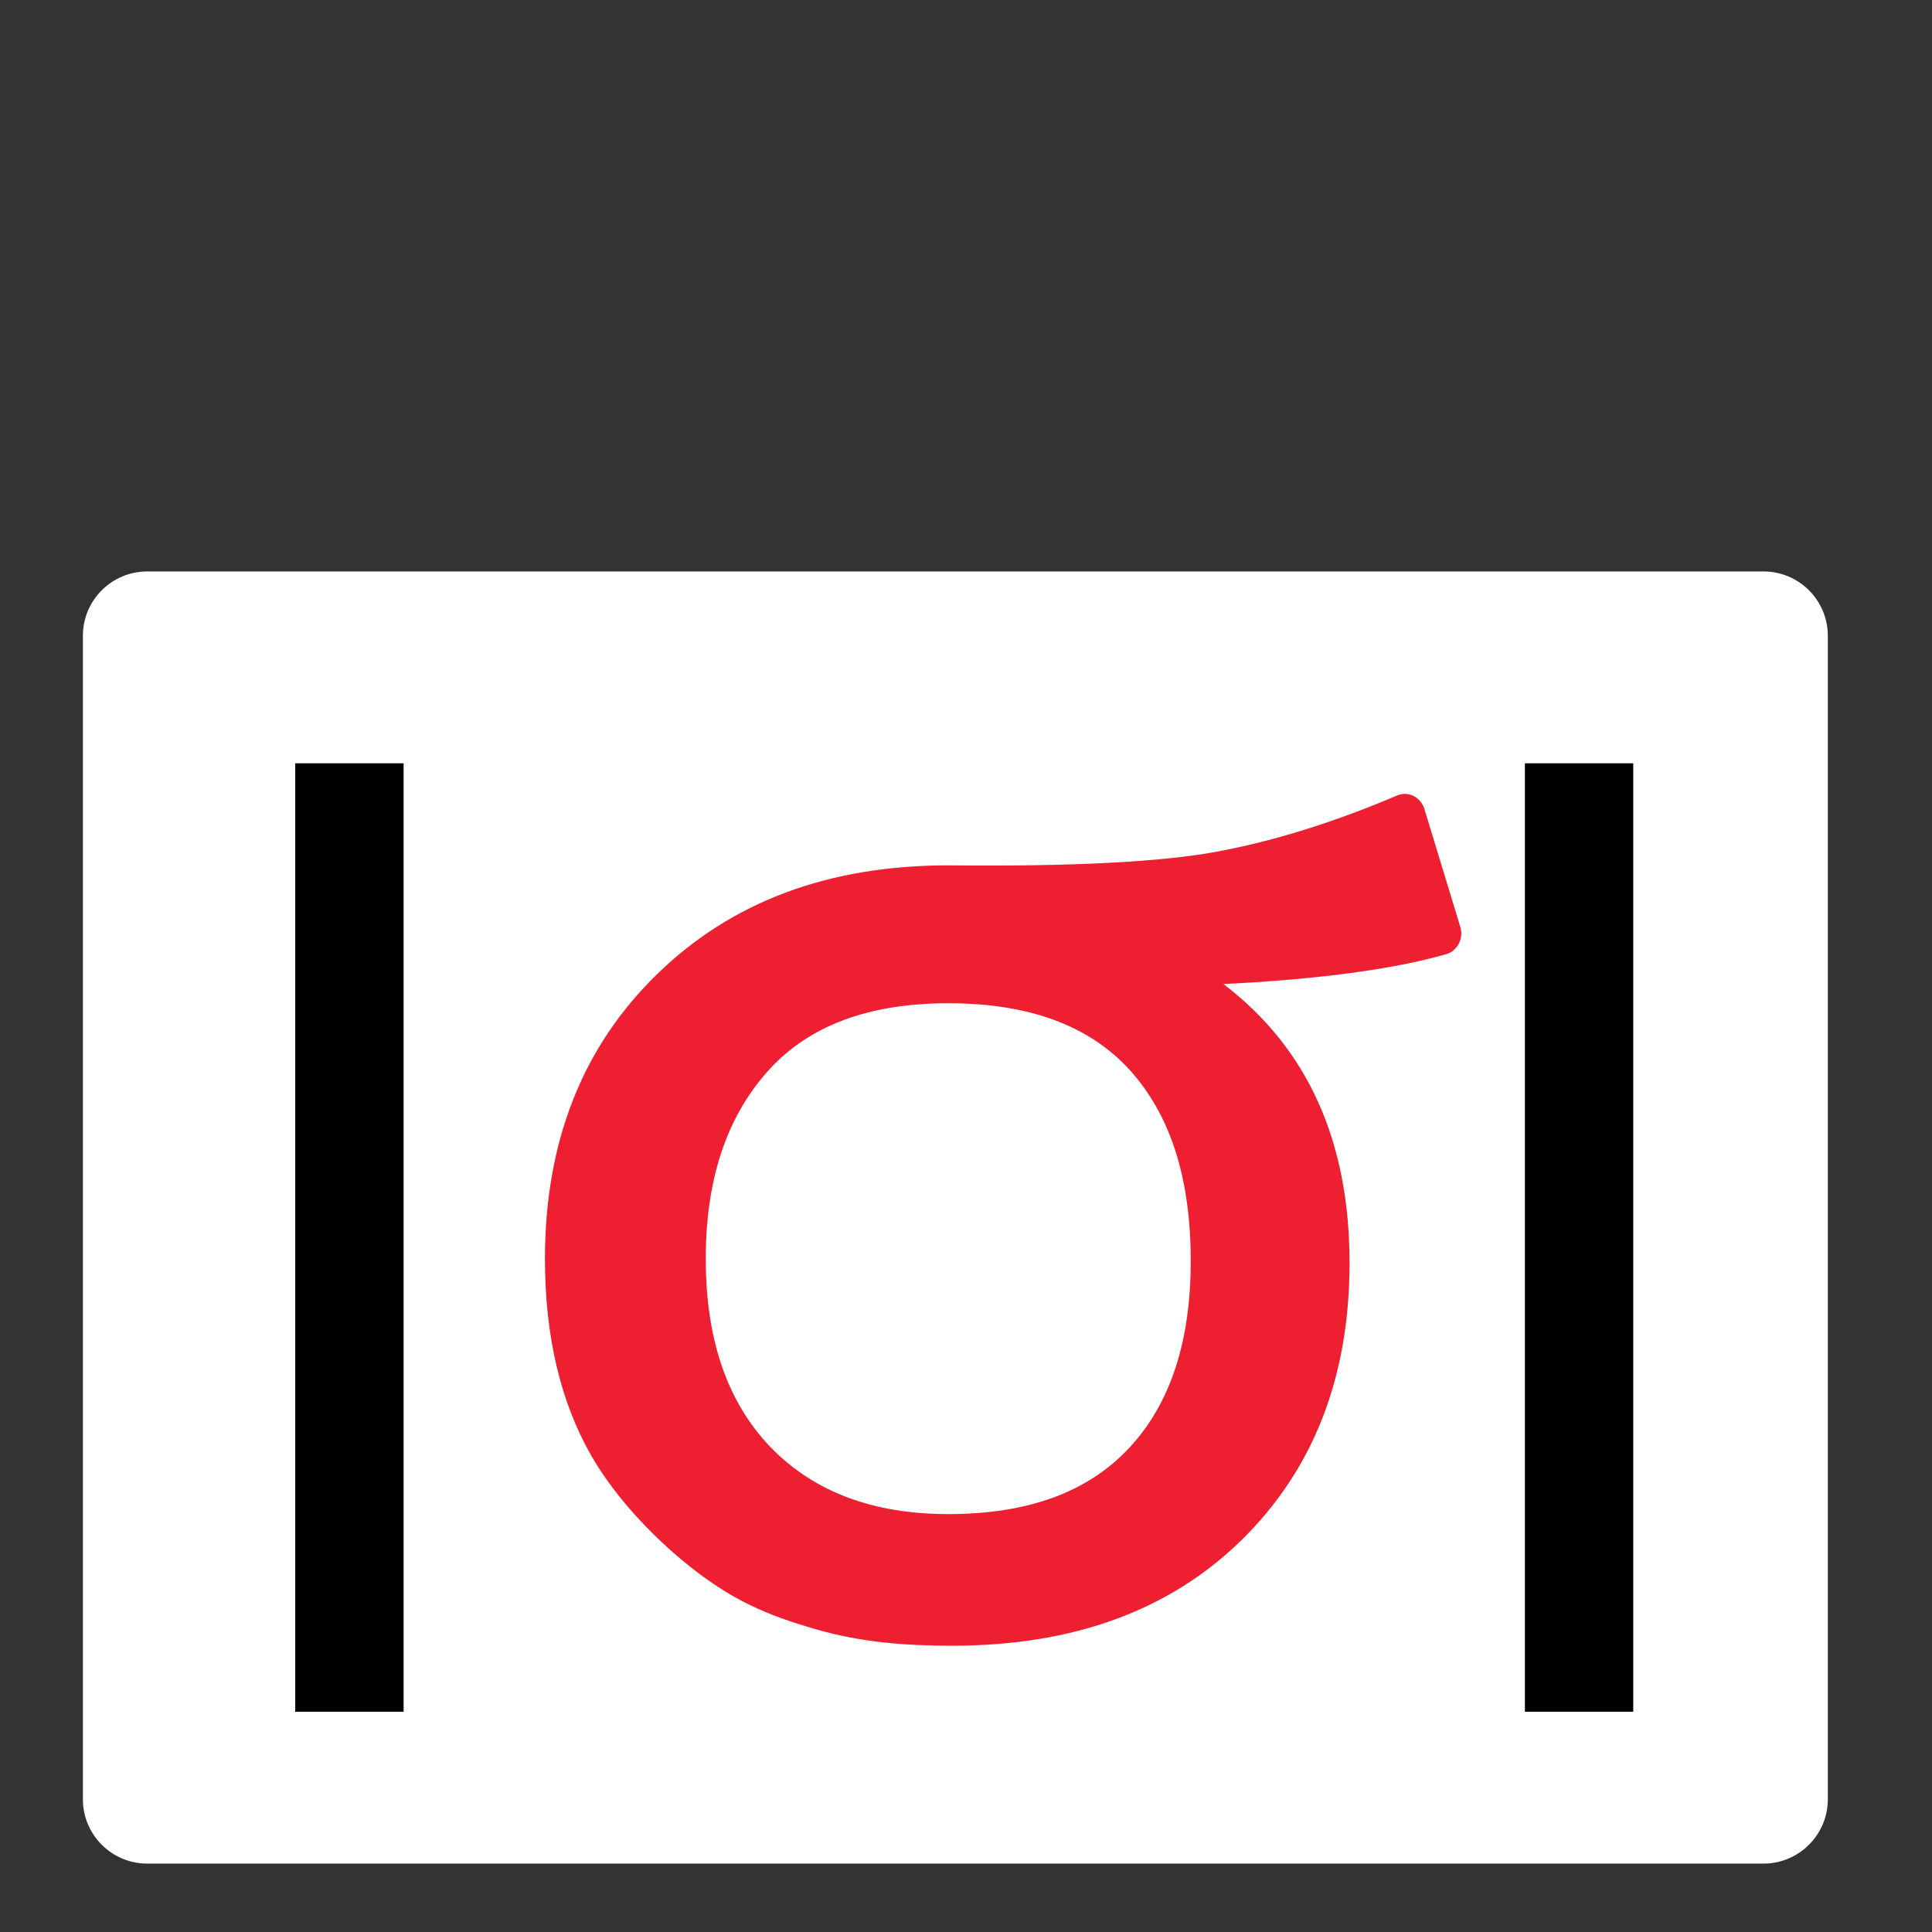 <?xml version="1.0" encoding="UTF-8" standalone="no"?>
<svg xmlns="http://www.w3.org/2000/svg" xmlns:xlink="http://www.w3.org/1999/xlink" xmlns:serif="http://www.serif.com/" width="30" height="30" viewBox="0 0 64 64" version="1.1" xml:space="preserve" style="fill-rule:evenodd;clip-rule:evenodd;stroke-linejoin:round;stroke-miterlimit:2;">
    <rect x="0" y="0" width="64" height="64" fill="#333333" stroke="none"/>
    <g transform="matrix(1,0,0,1,41.734,1.569)">
        <g transform="matrix(1,0,0,1,-42.026,-1.569)">
            <path d="M60.841,21.06C60.841,19.884 59.886,18.93 58.71,18.93L5.169,18.93C3.993,18.93 3.038,19.884 3.038,21.06L3.038,59.603C3.038,60.779 3.993,61.734 5.169,61.734L58.71,61.734C59.886,61.734 60.841,60.779 60.841,59.603L60.841,21.06Z" style="fill:white;"/>
        </g>
        <g transform="matrix(0.656,0,0,0.691,-2078.7,-992.715)">
            <path d="M3178.15,1480.11C3178.43,1480.04 3178.66,1479.85 3178.8,1479.6C3178.93,1479.35 3178.96,1479.06 3178.87,1478.79L3177.06,1473.15C3176.97,1472.87 3176.77,1472.65 3176.51,1472.52C3176.25,1472.4 3175.95,1472.39 3175.68,1472.5C3172.59,1473.75 3169.62,1474.64 3166.77,1475.16C3163.89,1475.69 3159.31,1475.91 3153.03,1475.85C3153.02,1475.85 3153.02,1475.85 3153.02,1475.85C3146.95,1475.85 3142.06,1477.6 3138.32,1481.06C3134.55,1484.54 3132.65,1489.09 3132.65,1494.71C3132.65,1498.41 3133.43,1501.54 3134.96,1504.1C3136.25,1506.26 3138.41,1508.35 3140.33,1509.73C3142.1,1510.99 3143.63,1511.75 3146.44,1512.5C3148.56,1513.07 3150.68,1513.26 3153.22,1513.26C3159.36,1513.26 3164.22,1511.55 3167.82,1508.2C3171.45,1504.82 3173.28,1500.39 3173.28,1494.91C3173.28,1489.07 3171.16,1484.61 3166.91,1481.54C3171.75,1481.31 3175.5,1480.83 3178.15,1480.11ZM3153.02,1482.46C3157.04,1482.46 3160.11,1483.5 3162.18,1485.66C3164.26,1487.84 3165.26,1490.89 3165.26,1494.81C3165.26,1498.65 3164.25,1501.65 3162.14,1503.79C3160.03,1505.93 3156.98,1506.95 3153.02,1506.95C3149.24,1506.95 3146.24,1505.9 3144.03,1503.73C3141.84,1501.56 3140.77,1498.55 3140.77,1494.71C3140.77,1490.98 3141.78,1487.99 3143.87,1485.75C3145.94,1483.53 3149,1482.46 3153.02,1482.46Z" style="fill:rgb(237,31,48);fill-rule:nonzero;"/>
        </g>
        <g transform="matrix(1,0,0,1,-39.734,-2.50541e-06)">
            <rect x="7.78" y="23.716" width="3.59" height="31.419"/>
        </g>
        <g transform="matrix(1,0,0,1,1,-2.50541e-06)">
            <rect x="7.78" y="23.716" width="3.59" height="31.419"/>
        </g>
    </g>
</svg>

